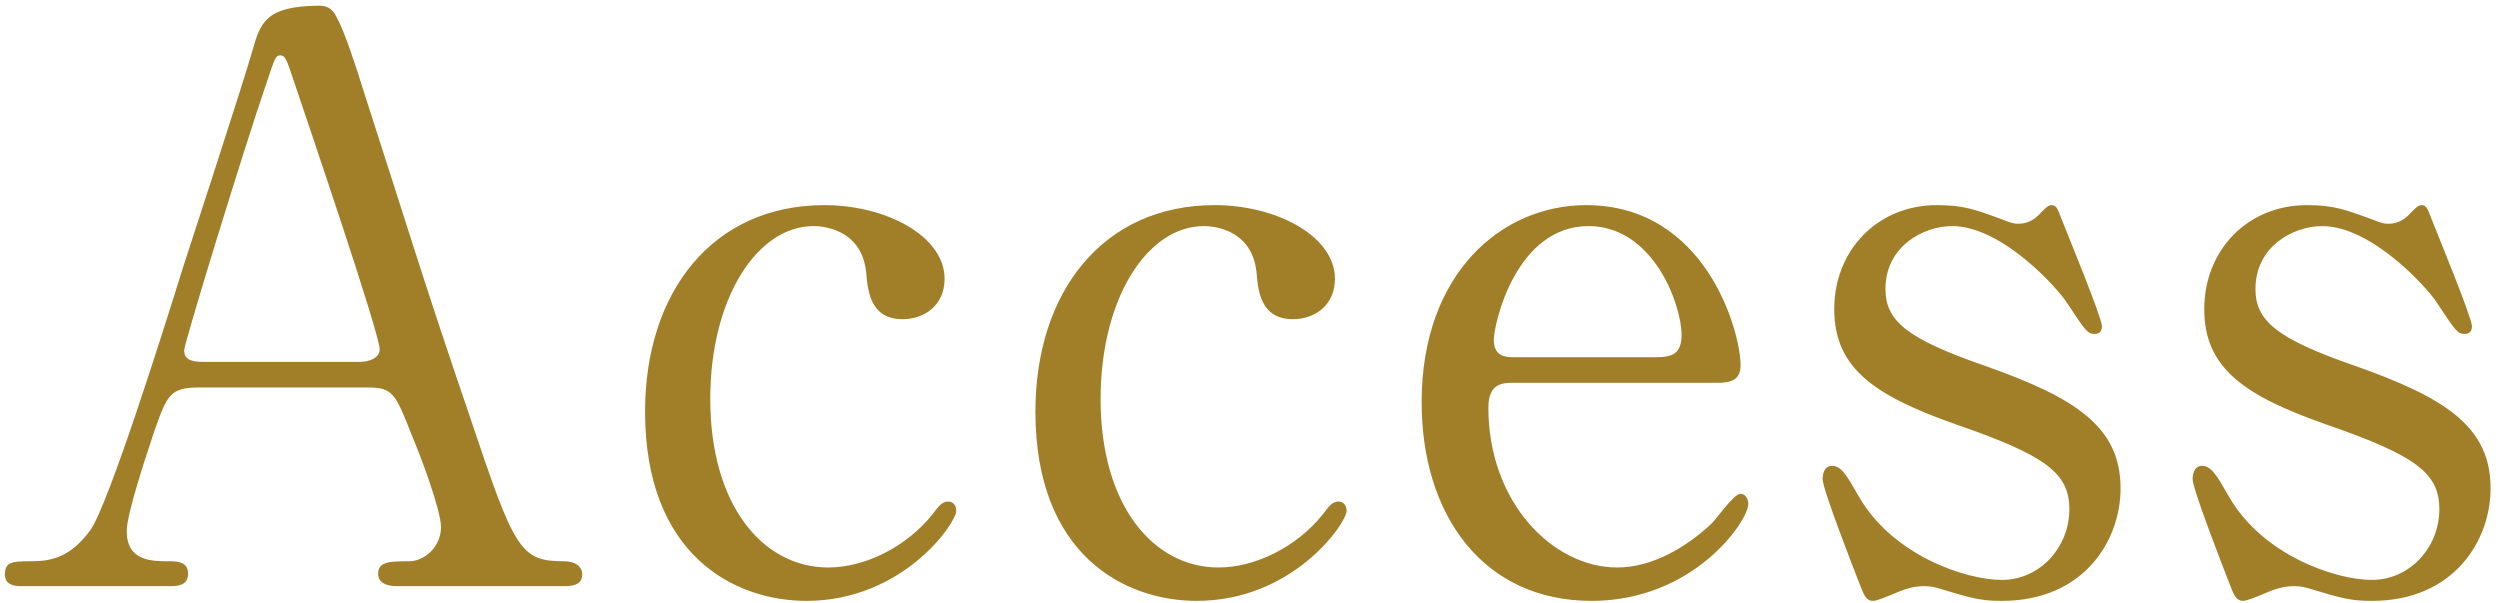 <svg 
 xmlns="http://www.w3.org/2000/svg"
 xmlns:xlink="http://www.w3.org/1999/xlink"
 width="232px" height="56px">
<path fill-rule="evenodd"  fill="rgb(161, 126, 40)"
 d="M228.749,30.990 C228.029,30.990 227.885,30.702 226.156,28.109 C225.292,26.741 220.108,20.981 215.500,20.981 C212.835,20.981 209.307,22.853 209.307,26.813 C209.307,29.765 211.251,31.422 218.524,33.942 C226.877,36.894 231.125,39.558 231.125,45.319 C231.125,50.143 227.741,55.760 220.108,55.760 C218.164,55.760 217.372,55.544 214.275,54.608 C213.843,54.464 213.339,54.392 212.907,54.392 C211.899,54.392 211.179,54.680 210.747,54.824 C209.379,55.400 208.515,55.760 208.155,55.760 C207.507,55.760 207.291,55.184 206.931,54.248 C206.283,52.591 203.474,45.391 203.474,44.455 C203.474,44.023 203.618,43.231 204.339,43.231 C205.203,43.231 205.707,44.095 206.859,46.111 C210.027,51.583 216.796,53.816 220.108,53.816 C223.636,53.816 226.372,50.791 226.372,47.263 C226.372,43.951 224.284,42.295 215.932,39.414 C208.371,36.750 204.555,34.230 204.555,28.685 C204.555,23.213 208.587,19.037 214.059,19.037 C216.508,19.037 217.516,19.397 220.252,20.405 C220.828,20.621 221.116,20.765 221.620,20.765 C222.556,20.765 223.204,20.333 223.708,19.757 C224.212,19.253 224.428,19.037 224.716,19.037 C225.148,19.037 225.292,19.397 225.508,19.973 C226.156,21.629 229.397,29.477 229.397,30.270 C229.397,30.630 229.253,30.990 228.749,30.990 ZM196.788,45.319 C196.788,50.143 193.404,55.760 185.771,55.760 C183.827,55.760 183.035,55.544 179.939,54.608 C179.507,54.464 179.003,54.392 178.571,54.392 C177.562,54.392 176.842,54.680 176.410,54.824 C175.042,55.400 174.178,55.760 173.818,55.760 C173.170,55.760 172.954,55.184 172.594,54.248 C171.946,52.591 169.138,45.391 169.138,44.455 C169.138,44.023 169.282,43.231 170.002,43.231 C170.866,43.231 171.370,44.095 172.522,46.111 C175.690,51.583 182.459,53.816 185.771,53.816 C189.299,53.816 192.036,50.791 192.036,47.263 C192.036,43.951 189.947,42.295 181.595,39.414 C174.034,36.750 170.218,34.230 170.218,28.685 C170.218,23.213 174.250,19.037 179.723,19.037 C182.171,19.037 183.179,19.397 185.915,20.405 C186.491,20.621 186.779,20.765 187.283,20.765 C188.219,20.765 188.867,20.333 189.371,19.757 C189.875,19.253 190.092,19.037 190.380,19.037 C190.812,19.037 190.956,19.397 191.172,19.973 C191.820,21.629 195.060,29.477 195.060,30.270 C195.060,30.630 194.916,30.990 194.412,30.990 C193.692,30.990 193.548,30.702 191.820,28.109 C190.956,26.741 185.771,20.981 181.163,20.981 C178.499,20.981 174.970,22.853 174.970,26.813 C174.970,29.765 176.914,31.422 184.187,33.942 C192.540,36.894 196.788,39.558 196.788,45.319 ZM147.698,55.760 C137.617,55.760 131.928,47.767 131.928,37.326 C131.928,25.373 139.345,19.037 147.193,19.037 C158.354,19.037 161.523,30.846 161.523,33.870 C161.523,35.166 160.803,35.526 159.363,35.526 L140.425,35.526 C139.489,35.526 138.121,35.526 138.121,37.830 C138.121,46.615 144.097,52.663 150.074,52.663 C153.386,52.663 156.554,50.719 158.786,48.631 C159.219,48.271 160.875,45.823 161.523,45.823 C161.883,45.823 162.243,46.183 162.243,46.759 C162.243,48.343 157.202,55.760 147.698,55.760 ZM140.497,33.150 L153.674,33.150 C155.258,33.150 156.050,32.790 156.050,31.062 C156.050,28.325 153.458,20.981 147.410,20.981 C140.713,20.981 138.625,29.981 138.625,31.566 C138.625,33.150 139.849,33.150 140.497,33.150 ZM111.064,55.760 C104.367,55.760 96.087,51.511 96.087,38.190 C96.087,27.101 102.351,19.037 112.720,19.037 C118.481,19.037 123.881,21.917 123.881,25.877 C123.881,28.325 122.009,29.621 119.993,29.621 C117.040,29.621 116.752,27.101 116.608,25.301 C116.176,20.981 112.072,20.981 111.712,20.981 C106.528,20.981 102.135,27.605 102.135,37.038 C102.135,46.903 107.032,52.663 113.080,52.663 C116.536,52.663 120.353,50.719 122.729,47.767 C123.377,46.903 123.665,46.543 124.241,46.543 C124.529,46.543 124.961,46.759 124.961,47.407 C124.961,48.559 119.993,55.760 111.064,55.760 ZM74.841,55.760 C68.144,55.760 59.863,51.511 59.863,38.190 C59.863,27.101 66.128,19.037 76.497,19.037 C82.257,19.037 87.658,21.917 87.658,25.877 C87.658,28.325 85.786,29.621 83.769,29.621 C80.817,29.621 80.529,27.101 80.385,25.301 C79.953,20.981 75.849,20.981 75.489,20.981 C70.304,20.981 65.912,27.605 65.912,37.038 C65.912,46.903 70.808,52.663 76.857,52.663 C80.313,52.663 84.130,50.719 86.506,47.767 C87.154,46.903 87.442,46.543 88.018,46.543 C88.306,46.543 88.738,46.759 88.738,47.407 C88.738,48.559 83.769,55.760 74.841,55.760 ZM52.373,54.392 L36.819,54.392 C36.027,54.392 35.091,54.176 35.091,53.240 C35.091,52.087 36.243,52.087 37.971,52.087 C39.339,52.087 40.924,50.791 40.924,48.919 C40.924,47.335 39.051,42.367 38.259,40.494 C36.675,36.462 36.459,35.958 34.083,35.958 L18.458,35.958 C15.793,35.958 15.505,36.678 14.353,39.918 C13.705,41.863 11.761,47.623 11.761,49.279 C11.761,52.087 14.065,52.087 15.793,52.087 C16.658,52.087 17.450,52.231 17.450,53.240 C17.450,54.392 16.370,54.392 15.793,54.392 L1.968,54.392 C1.392,54.392 0.456,54.320 0.456,53.312 C0.456,52.087 1.248,52.087 2.904,52.087 C4.849,52.087 6.577,51.655 8.377,49.207 C10.033,46.975 15.361,30.053 16.946,24.941 C17.882,22.061 22.490,7.948 23.426,4.707 C24.146,2.187 24.578,0.531 29.691,0.531 C30.555,0.531 30.987,1.035 31.275,1.683 C31.923,2.763 33.147,6.507 33.651,8.164 C38.691,23.789 39.123,25.517 43.660,38.838 C47.764,51.079 48.268,52.087 52.373,52.087 C53.309,52.087 54.029,52.519 54.029,53.312 C54.029,54.392 52.877,54.392 52.373,54.392 ZM27.098,7.012 C26.666,5.787 26.522,5.139 26.018,5.139 C25.586,5.139 25.514,5.355 24.722,7.732 C22.706,13.564 17.090,31.854 17.090,32.502 C17.090,33.582 18.170,33.582 19.106,33.582 L33.435,33.582 C34.227,33.582 35.235,33.222 35.235,32.430 C35.235,30.918 28.395,10.900 27.098,7.012 Z"/>
</svg>